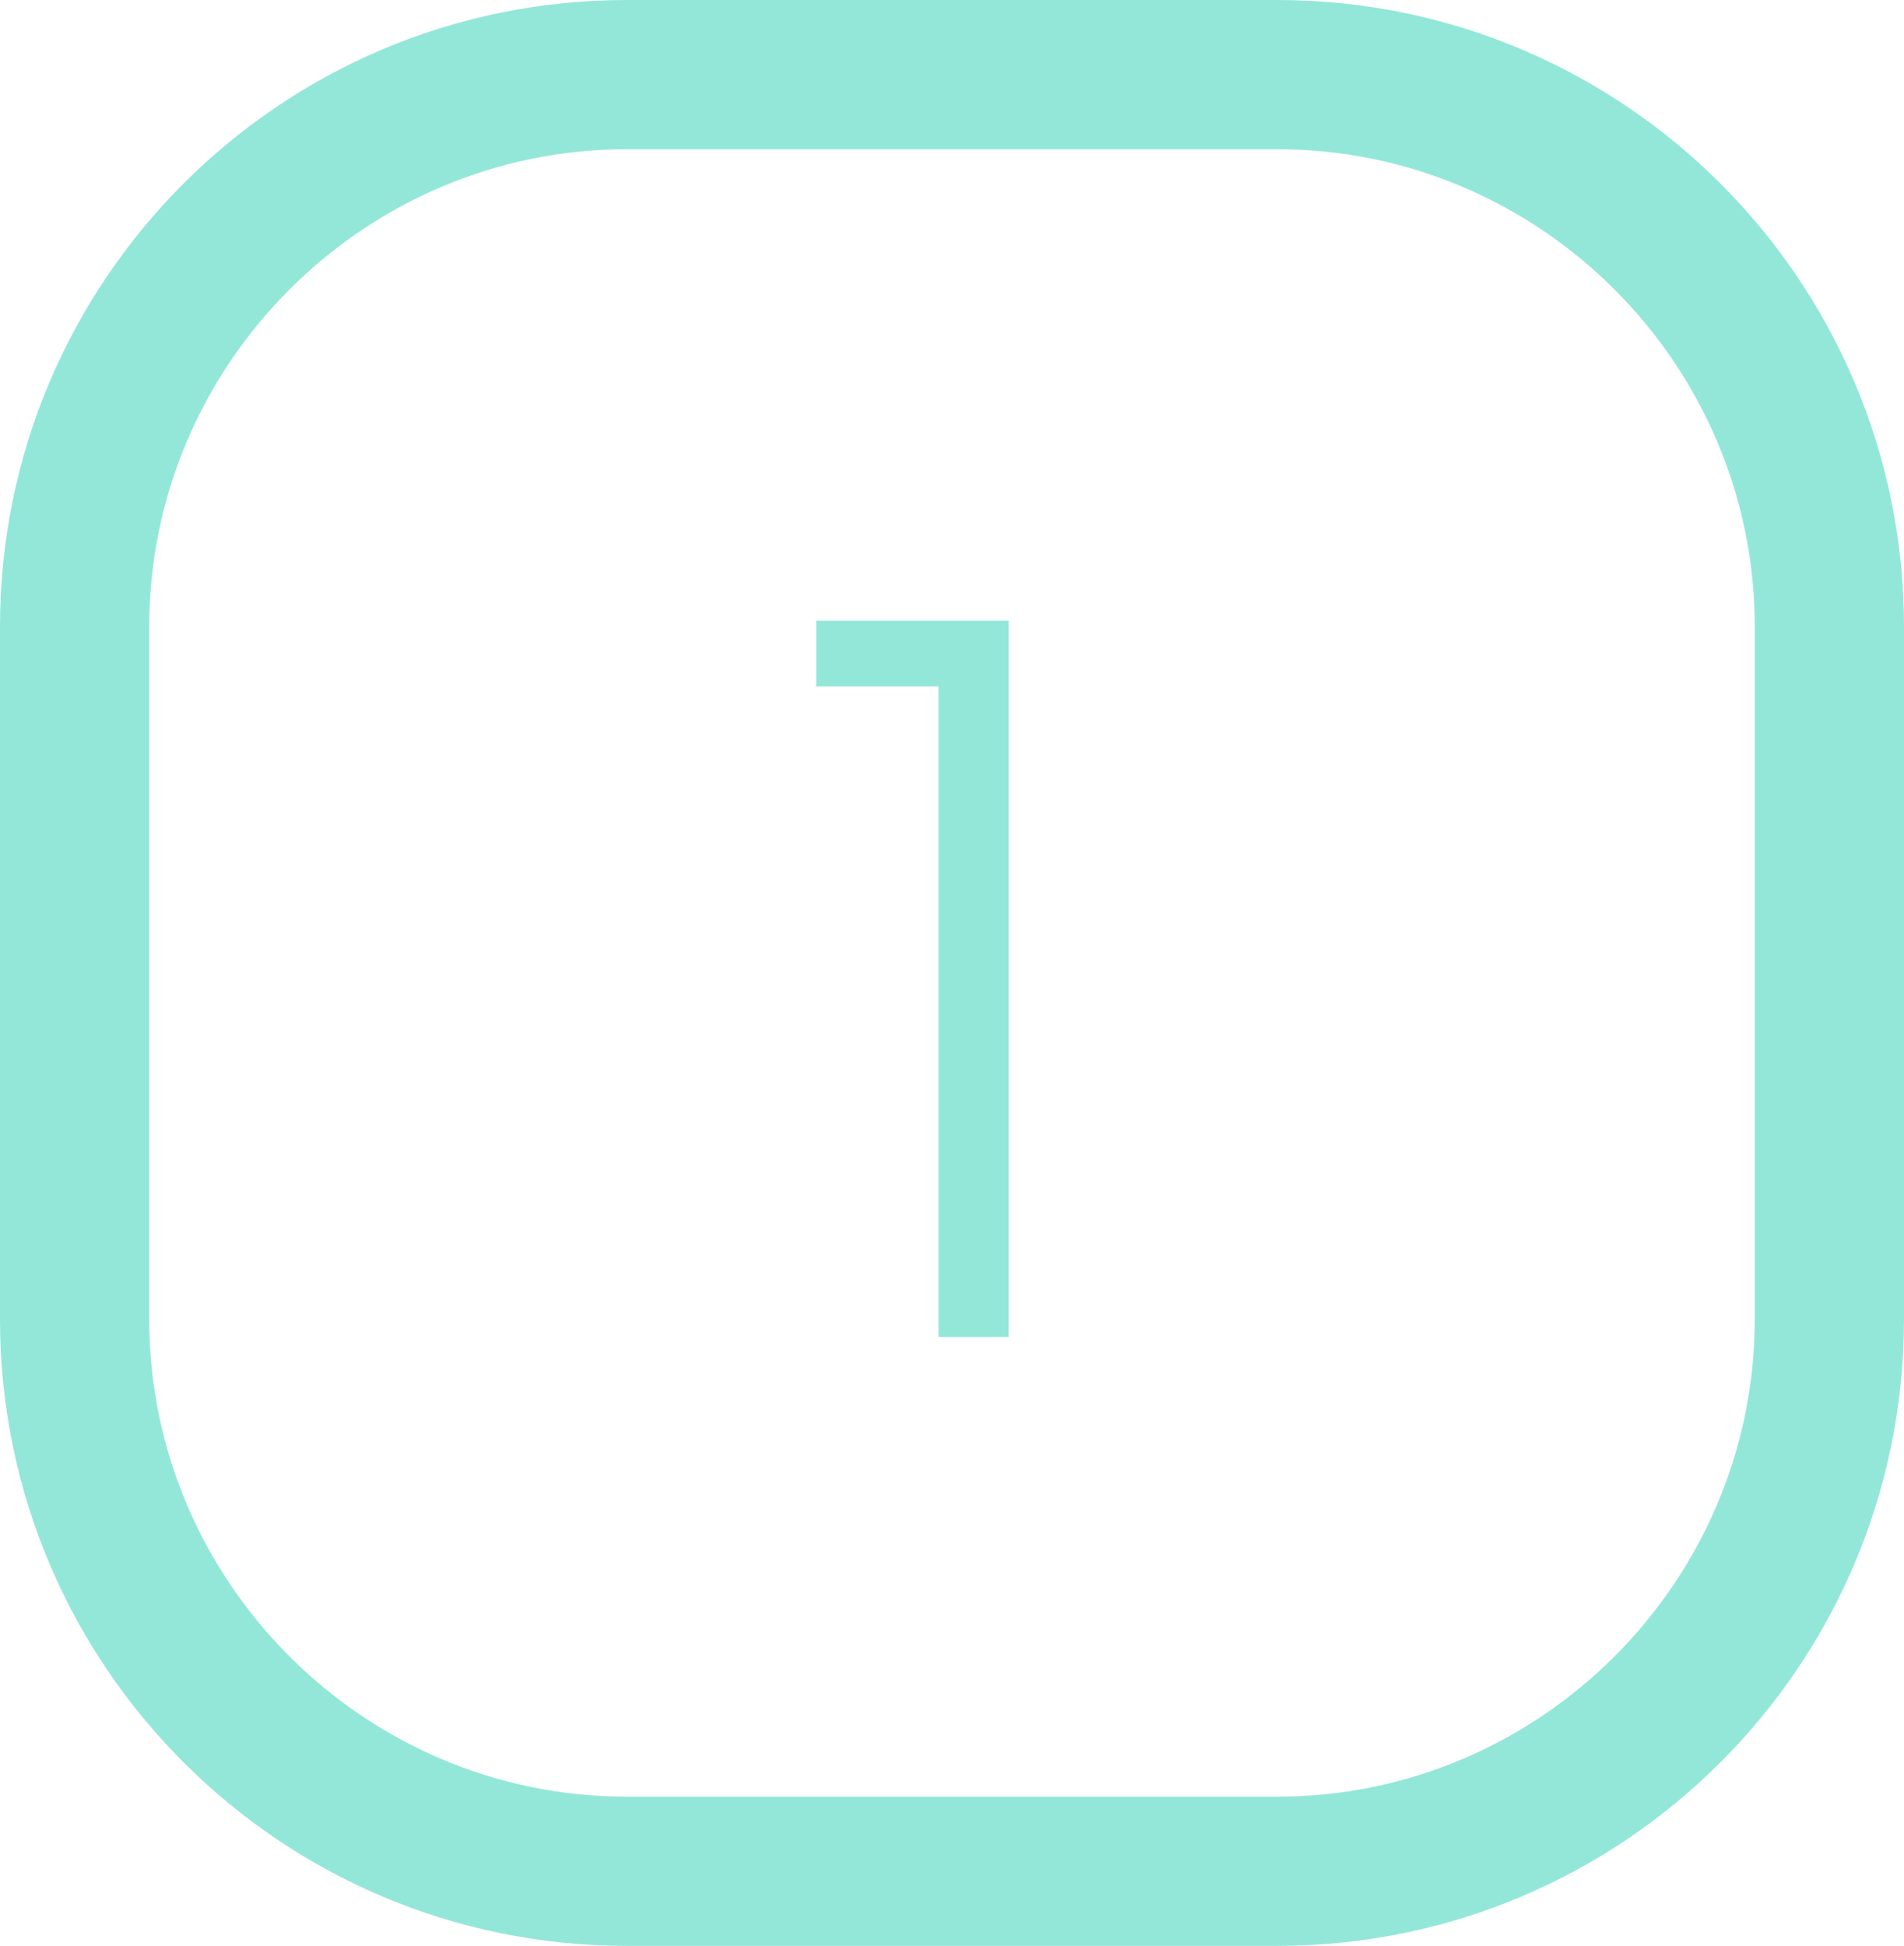 <?xml version="1.0" encoding="UTF-8"?> <svg xmlns="http://www.w3.org/2000/svg" xmlns:xlink="http://www.w3.org/1999/xlink" version="1.1" id="Layer_1" x="0px" y="0px" viewBox="0 0 127.6 130.4" style="enable-background:new 0 0 127.6 130.4;" xml:space="preserve"> <style type="text/css"> .st0{fill:#93E7D9;} .st1{fill:none;} .st2{enable-background:new ;} </style> <g> <path class="st0" d="M85.6,10c17.6,0,32,14.4,32,32v46.4c0,17.6-14.4,32-32,32H42c-17.6,0-32-14.4-32-32V42c0-17.6,14.4-32,32-32 H85.6 M85.6,0H42C18.8,0,0,18.8,0,42v46.4c0,23.2,18.8,42,42,42h43.6c23.2,0,42-18.8,42-42V42C127.6,18.8,108.8,0,85.6,0L85.6,0z"></path> </g> <rect y="34.4" class="st1" width="127.6" height="130.4"></rect> <g class="st2"> <path class="st0" d="M62.9,46h-8.2v-4.4h12.9v48h-4.7V46z"></path> </g> </svg> 
